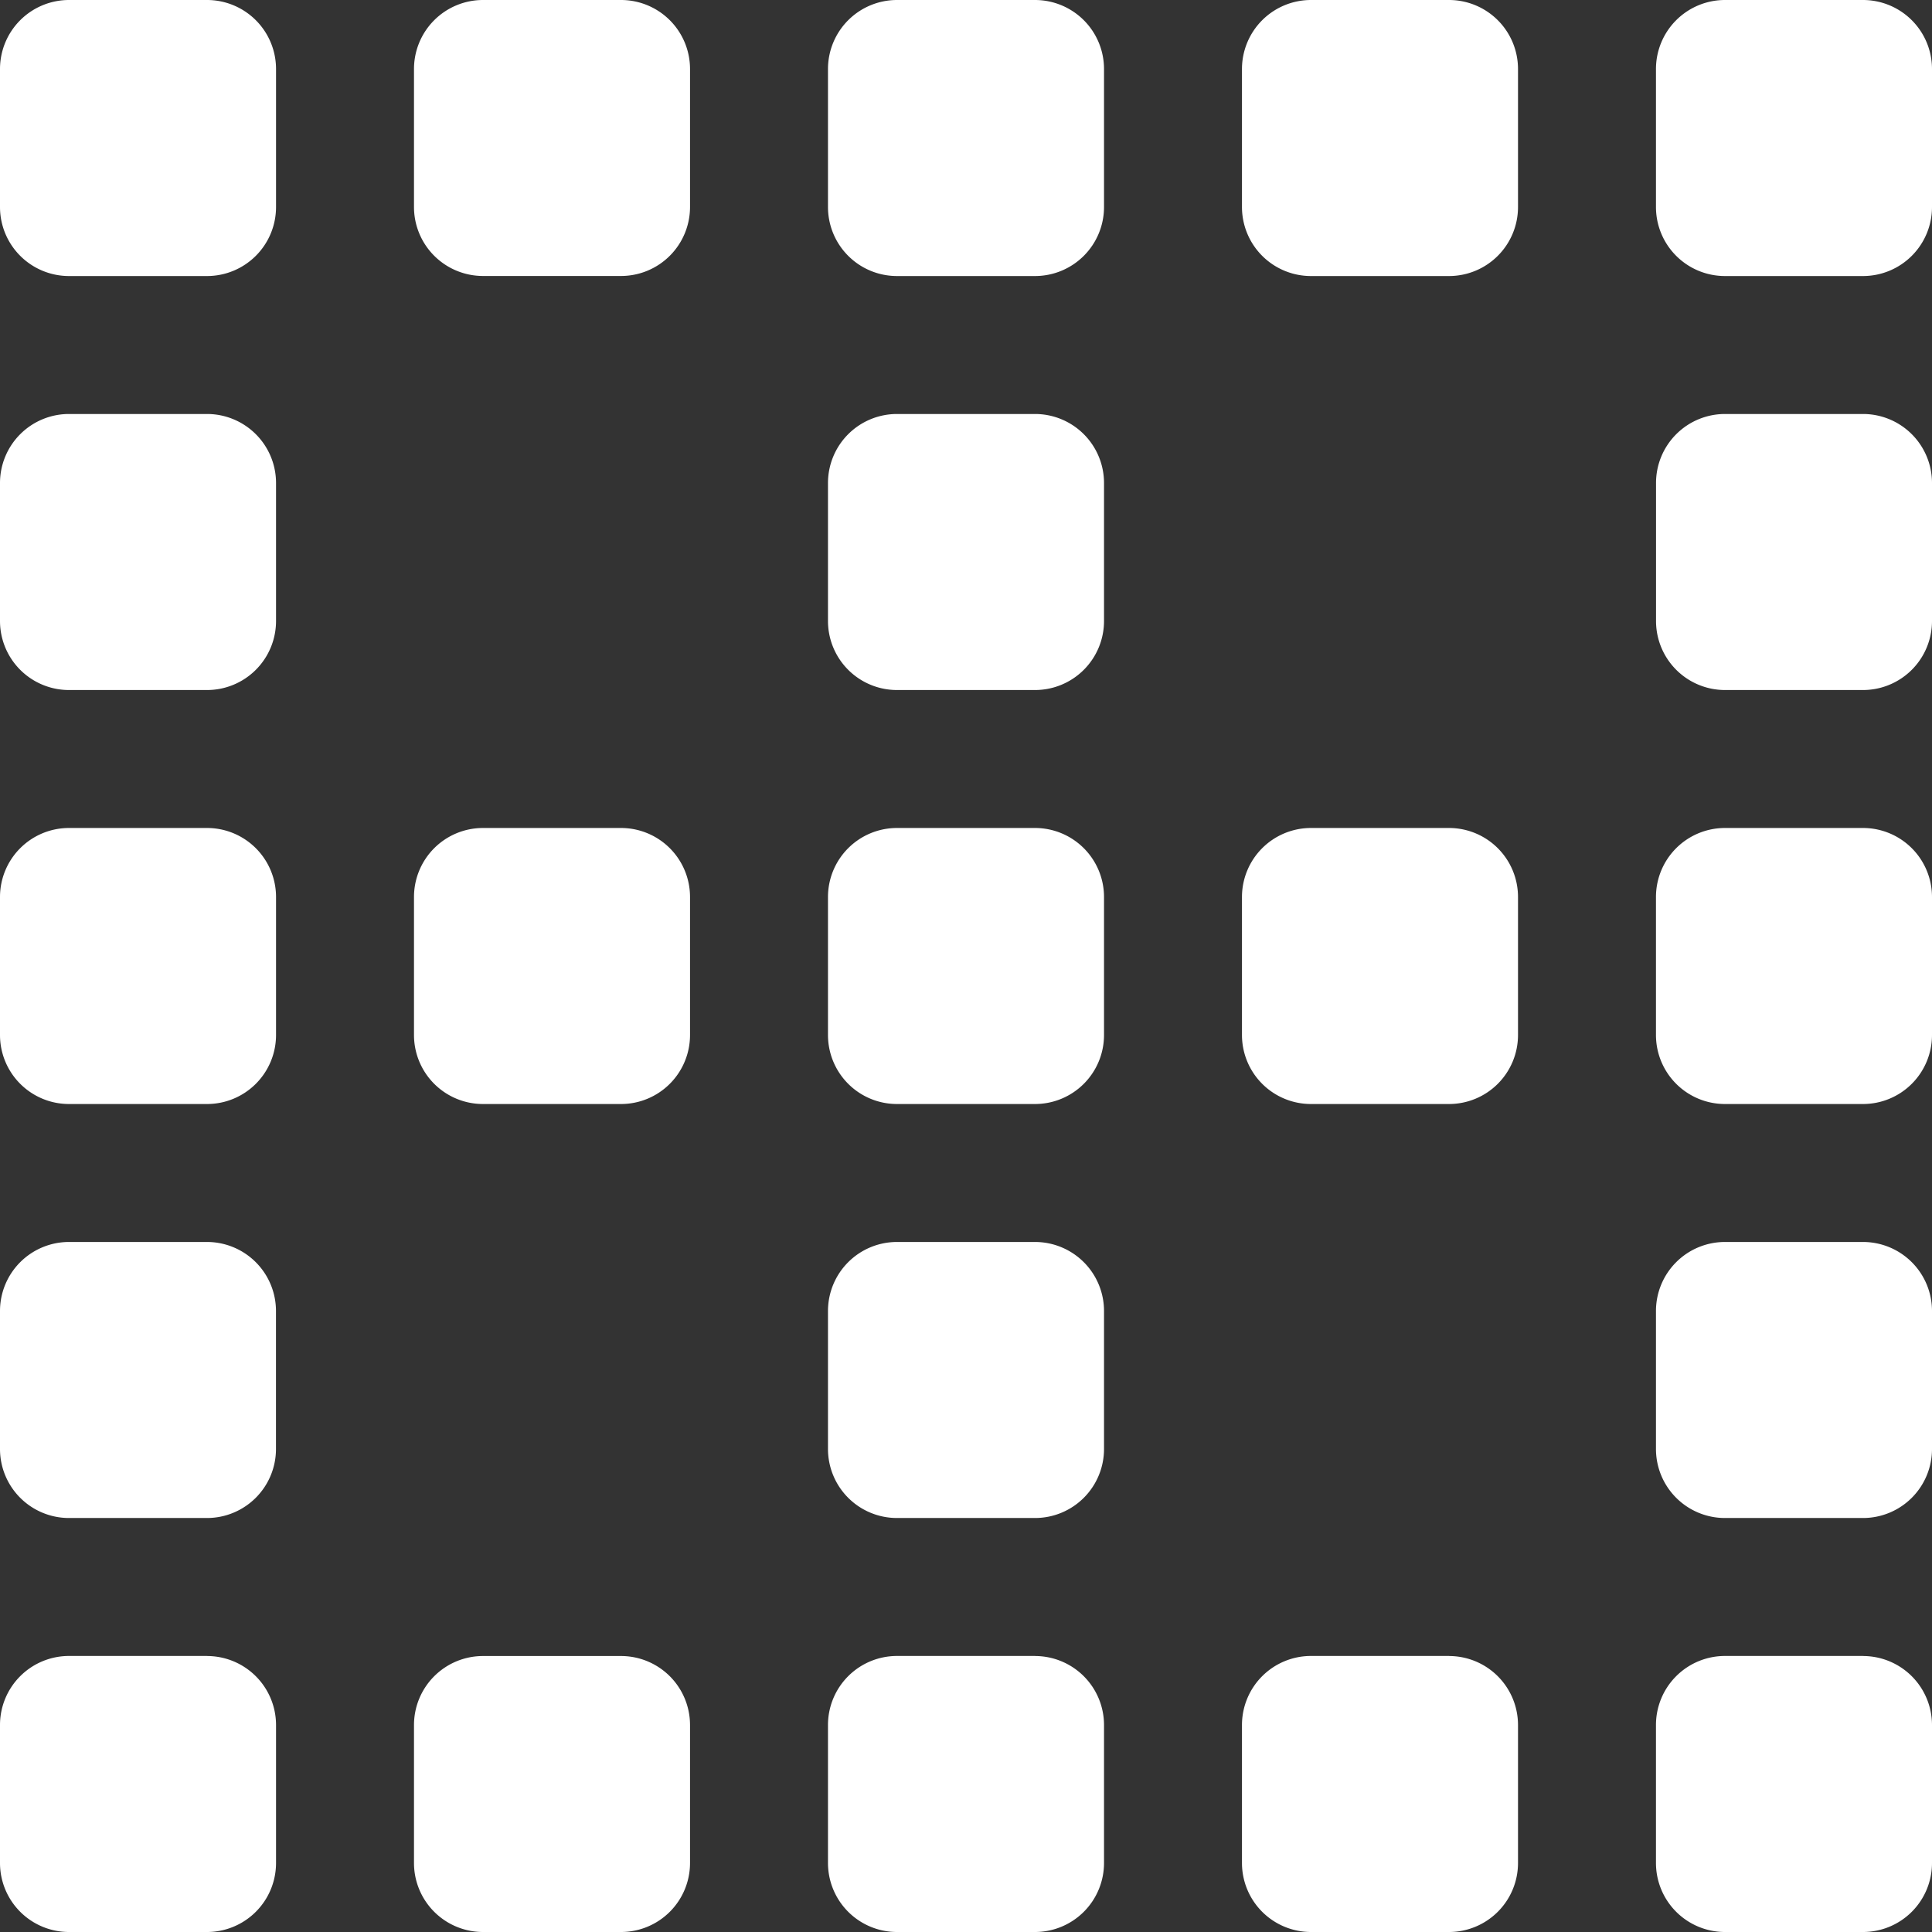 <svg xmlns="http://www.w3.org/2000/svg" width="32" height="32" viewBox="0 0 32 32">
  <rect x="0" y="0" width="32" height="32" fill="#333333" stroke="none"/>
  <path id="border-none-solid" d="M17.143,45.714H14.857a1.143,1.143,0,0,0-1.143,1.143v2.286a1.143,1.143,0,0,0,1.143,1.143h2.286a1.143,1.143,0,0,0,1.143-1.143V46.857A1.143,1.143,0,0,0,17.143,45.714Zm6.857,0H21.714a1.143,1.143,0,0,0-1.143,1.143v2.286a1.143,1.143,0,0,0,1.143,1.143H24a1.143,1.143,0,0,0,1.143-1.143V46.857A1.143,1.143,0,0,0,24,45.714Zm6.857,0H28.571a1.143,1.143,0,0,0-1.143,1.143v2.286a1.143,1.143,0,0,0,1.143,1.143h2.286A1.143,1.143,0,0,0,32,49.143V46.857A1.143,1.143,0,0,0,30.857,45.714Zm-20.571,0H8a1.143,1.143,0,0,0-1.143,1.143v2.286A1.143,1.143,0,0,0,8,50.286h2.286a1.143,1.143,0,0,0,1.143-1.143V46.857A1.143,1.143,0,0,0,10.286,45.714Zm6.857,13.714H14.857a1.143,1.143,0,0,0-1.143,1.143v2.286A1.143,1.143,0,0,0,14.857,64h2.286a1.143,1.143,0,0,0,1.143-1.143V60.571A1.143,1.143,0,0,0,17.143,59.429Zm6.857,0H21.714a1.143,1.143,0,0,0-1.143,1.143v2.286A1.143,1.143,0,0,0,21.714,64H24a1.143,1.143,0,0,0,1.143-1.143V60.571A1.143,1.143,0,0,0,24,59.429Zm6.857,0H28.571a1.143,1.143,0,0,0-1.143,1.143v2.286A1.143,1.143,0,0,0,28.571,64h2.286A1.143,1.143,0,0,0,32,62.857V60.571A1.143,1.143,0,0,0,30.857,59.429Zm0-6.857H28.571a1.143,1.143,0,0,0-1.143,1.143V56a1.143,1.143,0,0,0,1.143,1.143h2.286A1.143,1.143,0,0,0,32,56V53.714A1.143,1.143,0,0,0,30.857,52.571Zm0-13.714H28.571A1.143,1.143,0,0,0,27.429,40v2.286a1.143,1.143,0,0,0,1.143,1.143h2.286A1.143,1.143,0,0,0,32,42.286V40A1.143,1.143,0,0,0,30.857,38.857ZM17.143,52.571H14.857a1.143,1.143,0,0,0-1.143,1.143V56a1.143,1.143,0,0,0,1.143,1.143h2.286A1.143,1.143,0,0,0,18.286,56V53.714A1.143,1.143,0,0,0,17.143,52.571Zm0-13.714H14.857A1.143,1.143,0,0,0,13.714,40v2.286a1.143,1.143,0,0,0,1.143,1.143h2.286a1.143,1.143,0,0,0,1.143-1.143V40A1.143,1.143,0,0,0,17.143,38.857ZM10.286,59.429H8a1.143,1.143,0,0,0-1.143,1.143v2.286A1.143,1.143,0,0,0,8,64h2.286a1.143,1.143,0,0,0,1.143-1.143V60.571A1.143,1.143,0,0,0,10.286,59.429ZM17.143,32H14.857a1.143,1.143,0,0,0-1.143,1.143v2.286a1.143,1.143,0,0,0,1.143,1.143h2.286a1.143,1.143,0,0,0,1.143-1.143V33.143A1.143,1.143,0,0,0,17.143,32ZM24,32H21.714a1.143,1.143,0,0,0-1.143,1.143v2.286a1.143,1.143,0,0,0,1.143,1.143H24a1.143,1.143,0,0,0,1.143-1.143V33.143A1.143,1.143,0,0,0,24,32Zm6.857,0H28.571a1.143,1.143,0,0,0-1.143,1.143v2.286a1.143,1.143,0,0,0,1.143,1.143h2.286A1.143,1.143,0,0,0,32,35.429V33.143A1.143,1.143,0,0,0,30.857,32ZM3.429,45.714H1.143A1.143,1.143,0,0,0,0,46.857v2.286a1.143,1.143,0,0,0,1.143,1.143H3.429a1.143,1.143,0,0,0,1.143-1.143V46.857A1.143,1.143,0,0,0,3.429,45.714Zm0,13.714H1.143A1.143,1.143,0,0,0,0,60.571v2.286A1.143,1.143,0,0,0,1.143,64H3.429a1.143,1.143,0,0,0,1.143-1.143V60.571A1.143,1.143,0,0,0,3.429,59.429Zm0-6.857H1.143A1.143,1.143,0,0,0,0,53.714V56a1.143,1.143,0,0,0,1.143,1.143H3.429A1.143,1.143,0,0,0,4.571,56V53.714A1.143,1.143,0,0,0,3.429,52.571Zm0-13.714H1.143A1.143,1.143,0,0,0,0,40v2.286a1.143,1.143,0,0,0,1.143,1.143H3.429a1.143,1.143,0,0,0,1.143-1.143V40A1.143,1.143,0,0,0,3.429,38.857Zm0-6.857H1.143A1.143,1.143,0,0,0,0,33.143v2.286a1.143,1.143,0,0,0,1.143,1.143H3.429a1.143,1.143,0,0,0,1.143-1.143V33.143A1.143,1.143,0,0,0,3.429,32Zm6.857,0H8a1.143,1.143,0,0,0-1.143,1.143v2.286A1.143,1.143,0,0,0,8,36.571h2.286a1.143,1.143,0,0,0,1.143-1.143V33.143A1.143,1.143,0,0,0,10.286,32Z" transform="translate(0 -32)" fill="#fff"/>
</svg>
